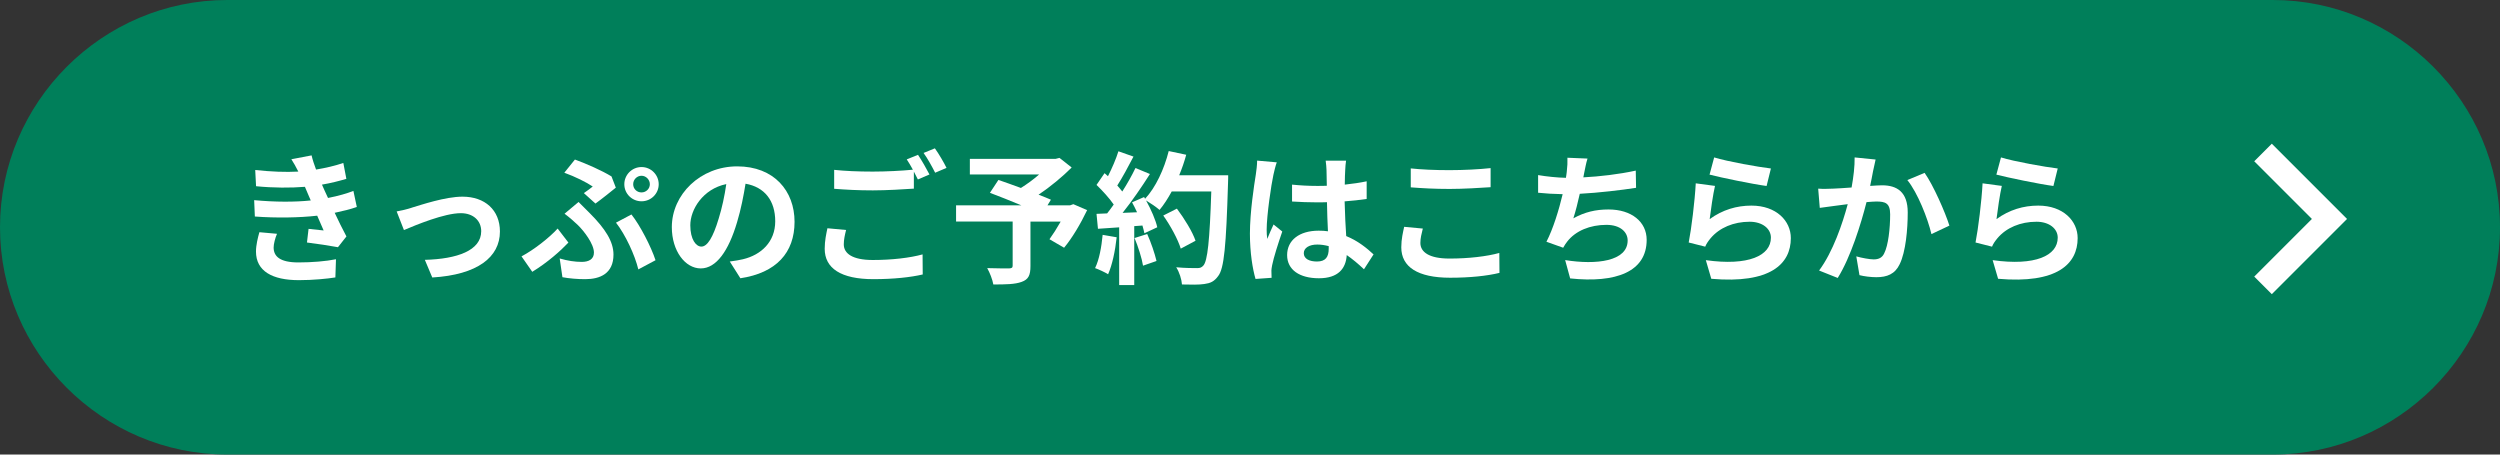 <?xml version="1.0" encoding="UTF-8"?><svg id="_レイヤー_2" xmlns="http://www.w3.org/2000/svg" viewBox="0 0 330 60"><rect x="0" y="0" width="330" height="60" fill="#333333" stroke="none"/><defs><style>.cls-1{fill:#fff;}.cls-1,.cls-2{stroke-width:0px;}.cls-2{fill:#007f5a;}</style></defs><g id="_レイヤー_1-2"><path class="cls-2" d="m330,30c0,16.5-13.5,30-30,30H30C13.5,60,0,46.5,0,30h0C0,13.5,13.5,0,30,0h270c16.5,0,30,13.5,30,30h0Z"/><path class="cls-1" d="m47.07,27.33c-.78.28-1.8.53-2.89.76.47,1,1,2.1,1.55,3.12l-1.12,1.42c-1.04-.19-2.84-.47-4.09-.62l.21-1.8c.74.09,1.48.15,1.99.21l-.85-1.95c-2.35.27-5.39.32-8.23.11l-.09-2.16c2.8.26,5.35.26,7.47.04l-.32-.74-.45-1.06c-1.84.15-4.18.15-6.45-.08l-.11-2.14c2.14.23,4.01.3,5.68.21v-.02c-.34-.68-.59-1.1-.91-1.61l2.67-.51c.13.57.34,1.21.59,1.87,1.27-.21,2.48-.49,3.6-.87l.4,2.1c-.97.28-1.99.55-3.22.76l.36.81.44.95c1.44-.28,2.52-.61,3.35-.93l.45,2.12Zm-10.5,3.52c-.25.57-.45,1.36-.45,1.82,0,1.17.83,1.97,3.27,1.97,1.78,0,3.63-.15,4.96-.42l-.08,2.4c-1.04.17-2.95.36-4.82.36-3.5,0-5.66-1.19-5.66-3.78,0-.85.25-1.85.45-2.55l2.33.21Z"/><path class="cls-1" d="m54.33,27.42c1.27-.38,4.45-1.46,6.72-1.46,2.95,0,4.94,1.76,4.94,4.6,0,3.39-2.97,5.71-8.93,6.07l-.98-2.33c4.26-.11,7.44-1.23,7.44-3.78,0-1.4-1.06-2.38-2.69-2.38-2.18,0-5.9,1.55-7.51,2.23l-.96-2.46c.55-.09,1.42-.3,1.99-.49Z"/><path class="cls-1" d="m70.26,35.88l-1.42-2.04c1.61-.85,3.65-2.44,4.77-3.67l1.42,1.85c-1.04,1.1-2.76,2.63-4.77,3.86Zm3.63-1.76c1.02.3,1.99.45,2.9.45s1.61-.34,1.61-1.23c0-1.13-1.3-2.84-2.14-3.65-.47-.45-1.12-1.02-1.74-1.48l1.85-1.55c.55.57,1.04,1.02,1.51,1.51,2.01,2.02,3.1,3.71,3.1,5.43,0,2.52-1.78,3.25-3.73,3.25-1.02,0-2.12-.09-3.01-.26l-.36-2.48Zm3.18-8.63c.45-.3.91-.66,1.17-.87-.81-.55-2.33-1.31-3.75-1.82l1.4-1.74c1.55.57,3.54,1.44,4.83,2.23l.57,1.48c-.51.42-1.95,1.57-2.69,2.1l-1.53-1.38Zm7.19,10.07c-.45-1.87-1.7-4.58-2.95-6.17l2.04-1.08c1.15,1.44,2.61,4.29,3.18,6.04l-2.27,1.21Zm.42-13.51c1.25,0,2.27,1.02,2.27,2.27s-1.02,2.25-2.27,2.25-2.27-1-2.27-2.25,1.02-2.27,2.27-2.27Zm0,3.35c.61,0,1.1-.49,1.1-1.08s-.49-1.12-1.1-1.12-1.1.51-1.1,1.12.49,1.08,1.1,1.08Z"/><path class="cls-1" d="m96.33,34.52c.72-.09,1.25-.19,1.74-.3,2.4-.57,4.26-2.29,4.26-5.01s-1.4-4.52-3.92-4.96c-.26,1.59-.59,3.33-1.12,5.09-1.12,3.78-2.74,6.09-4.79,6.09s-3.82-2.29-3.82-5.45c0-4.31,3.77-8.02,8.63-8.02s7.57,3.24,7.57,7.32-2.42,6.74-7.15,7.45l-1.4-2.21Zm-1.46-5.68c.43-1.38.78-2.99,1-4.54-3.1.64-4.75,3.37-4.75,5.43,0,1.89.76,2.82,1.46,2.82.78,0,1.53-1.17,2.29-3.71Z"/><path class="cls-1" d="m111.68,30.37c-.17.68-.3,1.27-.3,1.89,0,1.19,1.12,2.06,3.82,2.06,2.54,0,4.92-.28,6.58-.74l.02,2.65c-1.63.38-3.88.62-6.51.62-4.29,0-6.43-1.44-6.43-4.01,0-1.08.21-1.99.36-2.71l2.46.23Zm9.5-9.93c.47.7,1.15,1.89,1.51,2.59l-1.53.66c-.15-.3-.34-.66-.53-1.04v2.25c-1.31.09-3.63.23-5.41.23-1.97,0-3.59-.09-5.11-.21v-2.5c1.38.15,3.12.23,5.09.23,1.8,0,3.86-.11,5.3-.25-.27-.49-.55-.98-.81-1.36l1.5-.61Zm2.23-.85c.51.7,1.21,1.91,1.53,2.57l-1.5.64c-.4-.79-1-1.89-1.53-2.61l1.49-.61Z"/><path class="cls-1" d="m143.49,27.76c-.85,1.78-1.97,3.67-3.03,4.94l-1.93-1.12c.45-.62,1-1.48,1.48-2.33h-3.99v5.88c0,1.19-.26,1.76-1.17,2.08-.87.32-2.1.34-3.73.34-.11-.64-.47-1.57-.81-2.16,1.12.04,2.52.04,2.89.04.36-.02.47-.09.47-.38v-5.81h-7.47v-2.14h8.61c-1.4-.59-2.93-1.19-4.14-1.65l1.12-1.7c.85.3,1.91.66,2.97,1.06.81-.51,1.67-1.13,2.4-1.78h-9.14v-2.06h11.32l.51-.13,1.61,1.27c-1.21,1.21-2.78,2.52-4.37,3.59.62.25,1.19.45,1.63.66l-.45.74h2.99l.42-.15,1.83.79Z"/><path class="cls-1" d="m147.4,31.32c-.19,1.78-.59,3.67-1.13,4.88-.4-.25-1.23-.64-1.72-.81.55-1.12.85-2.8,1-4.39l1.85.32Zm14.72-8.19s0,.76-.02,1.04c-.25,8.29-.51,11.28-1.31,12.28-.53.72-1.02.93-1.82,1.04-.68.11-1.85.09-2.95.06-.04-.64-.34-1.63-.76-2.27,1.19.11,2.27.11,2.78.11.36,0,.57-.08.79-.32.57-.59.85-3.35,1.06-9.8h-5.22c-.51.93-1.04,1.76-1.61,2.44-.38-.34-1.21-.91-1.78-1.25.66,1.19,1.27,2.59,1.48,3.54l-1.7.79c-.06-.3-.15-.64-.26-1.02l-1.08.08v7.78h-1.99v-7.62l-2.8.19-.19-1.97,1.4-.06c.28-.36.59-.76.87-1.17-.55-.81-1.48-1.83-2.27-2.59l1.06-1.55c.15.13.3.26.45.4.53-1.04,1.08-2.31,1.38-3.29l1.99.7c-.68,1.31-1.46,2.76-2.14,3.82.25.27.47.55.66.79.68-1.06,1.29-2.16,1.74-3.1l1.91.79c-1.06,1.67-2.38,3.6-3.61,5.13l1.91-.08c-.21-.46-.44-.91-.66-1.31l1.59-.7.13.23c1.4-1.49,2.52-3.92,3.12-6.3l2.31.49c-.25.93-.57,1.84-.93,2.71h6.45Zm-10.69,7.76c.51,1.12,1,2.59,1.23,3.56l-1.78.62c-.15-.96-.64-2.5-1.12-3.65l1.67-.53Zm4.43,1.93c-.36-1.19-1.34-3.01-2.31-4.37l1.8-.91c.98,1.31,2.06,3.05,2.46,4.24l-1.95,1.04Z"/><path class="cls-1" d="m168.54,21.41c-.15.38-.38,1.32-.45,1.67-.28,1.25-.89,5.37-.89,7.25,0,.38.02.83.08,1.21.25-.66.55-1.29.83-1.91l1.15.93c-.53,1.53-1.14,3.44-1.34,4.46-.06.27-.11.66-.09.87,0,.19,0,.51.02.78l-2.12.15c-.38-1.31-.74-3.44-.74-5.98,0-2.84.55-6.38.78-7.81.08-.53.17-1.25.17-1.83l2.61.23Zm11.5,14.13c-.78-.74-1.53-1.36-2.27-1.87-.11,1.78-1.13,3.06-3.67,3.06s-4.2-1.1-4.2-3.06,1.61-3.22,4.16-3.22c.43,0,.85.02,1.23.08-.06-1.15-.11-2.52-.13-3.84-.45.02-.91.02-1.34.02-1.1,0-2.16-.04-3.27-.11v-2.23c1.08.11,2.16.17,3.27.17.43,0,.89,0,1.32-.02-.02-.93-.02-1.68-.04-2.08,0-.28-.06-.85-.11-1.23h2.69c-.06.36-.09.81-.11,1.21-.02.42-.06,1.12-.06,1.95,1.02-.11,2.01-.25,2.89-.44v2.33c-.91.13-1.89.25-2.91.32.04,1.82.13,3.31.21,4.58,1.57.64,2.74,1.61,3.61,2.42l-1.27,1.97Zm-4.65-3.05c-.49-.13-1-.21-1.51-.21-1.06,0-1.78.44-1.78,1.14,0,.76.76,1.1,1.74,1.1,1.15,0,1.55-.61,1.55-1.7v-.32Z"/><path class="cls-1" d="m187.81,30.18c-.17.68-.32,1.27-.32,1.89,0,1.19,1.13,2.06,3.84,2.06,2.54,0,4.92-.28,6.58-.74l.02,2.63c-1.63.4-3.88.64-6.51.64-4.3,0-6.45-1.44-6.45-4.01,0-1.1.23-2.01.38-2.71l2.46.23Zm-1.59-7.95c1.4.15,3.14.23,5.11.23,1.85,0,3.99-.11,5.43-.27v2.52c-1.3.09-3.63.23-5.41.23-1.97,0-3.59-.09-5.13-.21v-2.5Z"/><path class="cls-1" d="m215.97,24.79c-1.95.3-4.92.66-7.44.79-.25,1.13-.55,2.33-.85,3.24,1.51-.83,2.93-1.17,4.65-1.17,3.03,0,5.03,1.63,5.03,4.01,0,4.22-4.05,5.73-10.1,5.09l-.66-2.42c4.11.66,8.25.17,8.25-2.59,0-1.12-.98-2.06-2.8-2.06-2.16,0-4.07.78-5.18,2.21-.21.25-.34.49-.53.81l-2.21-.79c.89-1.72,1.65-4.22,2.14-6.28-1.19-.02-2.29-.09-3.24-.19v-2.33c1.12.19,2.54.34,3.67.36.04-.28.09-.53.11-.76.09-.81.11-1.27.09-1.89l2.65.11c-.21.66-.3,1.29-.44,1.91l-.11.57c2.14-.11,4.67-.4,6.92-.89l.04,2.27Z"/><path class="cls-1" d="m225.68,28.92c1.7-1.23,3.56-1.78,5.51-1.78,3.29,0,5.2,2.02,5.2,4.29,0,3.42-2.71,6.05-10.5,5.37l-.72-2.46c5.62.79,8.59-.59,8.59-2.97,0-1.21-1.15-2.1-2.8-2.1-2.12,0-3.99.78-5.17,2.19-.34.42-.55.72-.7,1.1l-2.18-.55c.36-1.83.81-5.49.93-7.81l2.54.34c-.25,1.04-.57,3.29-.7,4.37Zm.59-8.14c1.78.55,5.85,1.27,7.49,1.46l-.57,2.31c-1.89-.25-6.07-1.12-7.53-1.5l.61-2.27Z"/><path class="cls-1" d="m247.58,21.06c-.11.49-.25,1.08-.34,1.55-.09.57-.25,1.25-.38,1.93.62-.04,1.19-.08,1.57-.08,1.99,0,3.39.89,3.39,3.58,0,2.21-.26,5.2-1.06,6.83-.62,1.31-1.67,1.72-3.08,1.72-.72,0-1.61-.11-2.23-.27l-.42-2.48c.72.21,1.8.4,2.29.4.62,0,1.12-.19,1.4-.81.53-1.04.78-3.27.78-5.13,0-1.5-.64-1.7-1.83-1.7-.3,0-.76.04-1.29.08-.72,2.84-2.08,7.25-3.8,10.01l-2.46-.98c1.83-2.46,3.1-6.21,3.78-8.76-.66.08-1.25.15-1.61.21-.53.06-1.49.19-2.08.28l-.21-2.54c.68.06,1.31.02,1.99,0,.59-.02,1.48-.08,2.42-.15.26-1.44.42-2.8.4-3.97l2.78.28Zm6.47,1.76c1.14,1.61,2.71,5.18,3.27,6.96l-2.37,1.12c-.49-2.08-1.83-5.47-3.18-7.13l2.27-.95Z"/><path class="cls-1" d="m263.54,28.92c1.7-1.23,3.56-1.78,5.51-1.78,3.29,0,5.2,2.02,5.2,4.29,0,3.42-2.71,6.05-10.5,5.37l-.72-2.46c5.62.79,8.59-.59,8.59-2.97,0-1.21-1.15-2.1-2.8-2.1-2.12,0-3.99.78-5.17,2.19-.34.42-.55.72-.7,1.1l-2.18-.55c.36-1.83.81-5.49.93-7.81l2.54.34c-.25,1.04-.57,3.29-.7,4.37Zm.59-8.14c1.78.55,5.85,1.27,7.49,1.46l-.57,2.31c-1.89-.25-6.07-1.12-7.53-1.5l.61-2.27Z"/><path class="cls-1" d="m305.17,28.9l-7.61-7.61,2.32-2.32,9.93,9.93-9.93,9.93-2.32-2.32,7.61-7.61Z"/></g></svg>